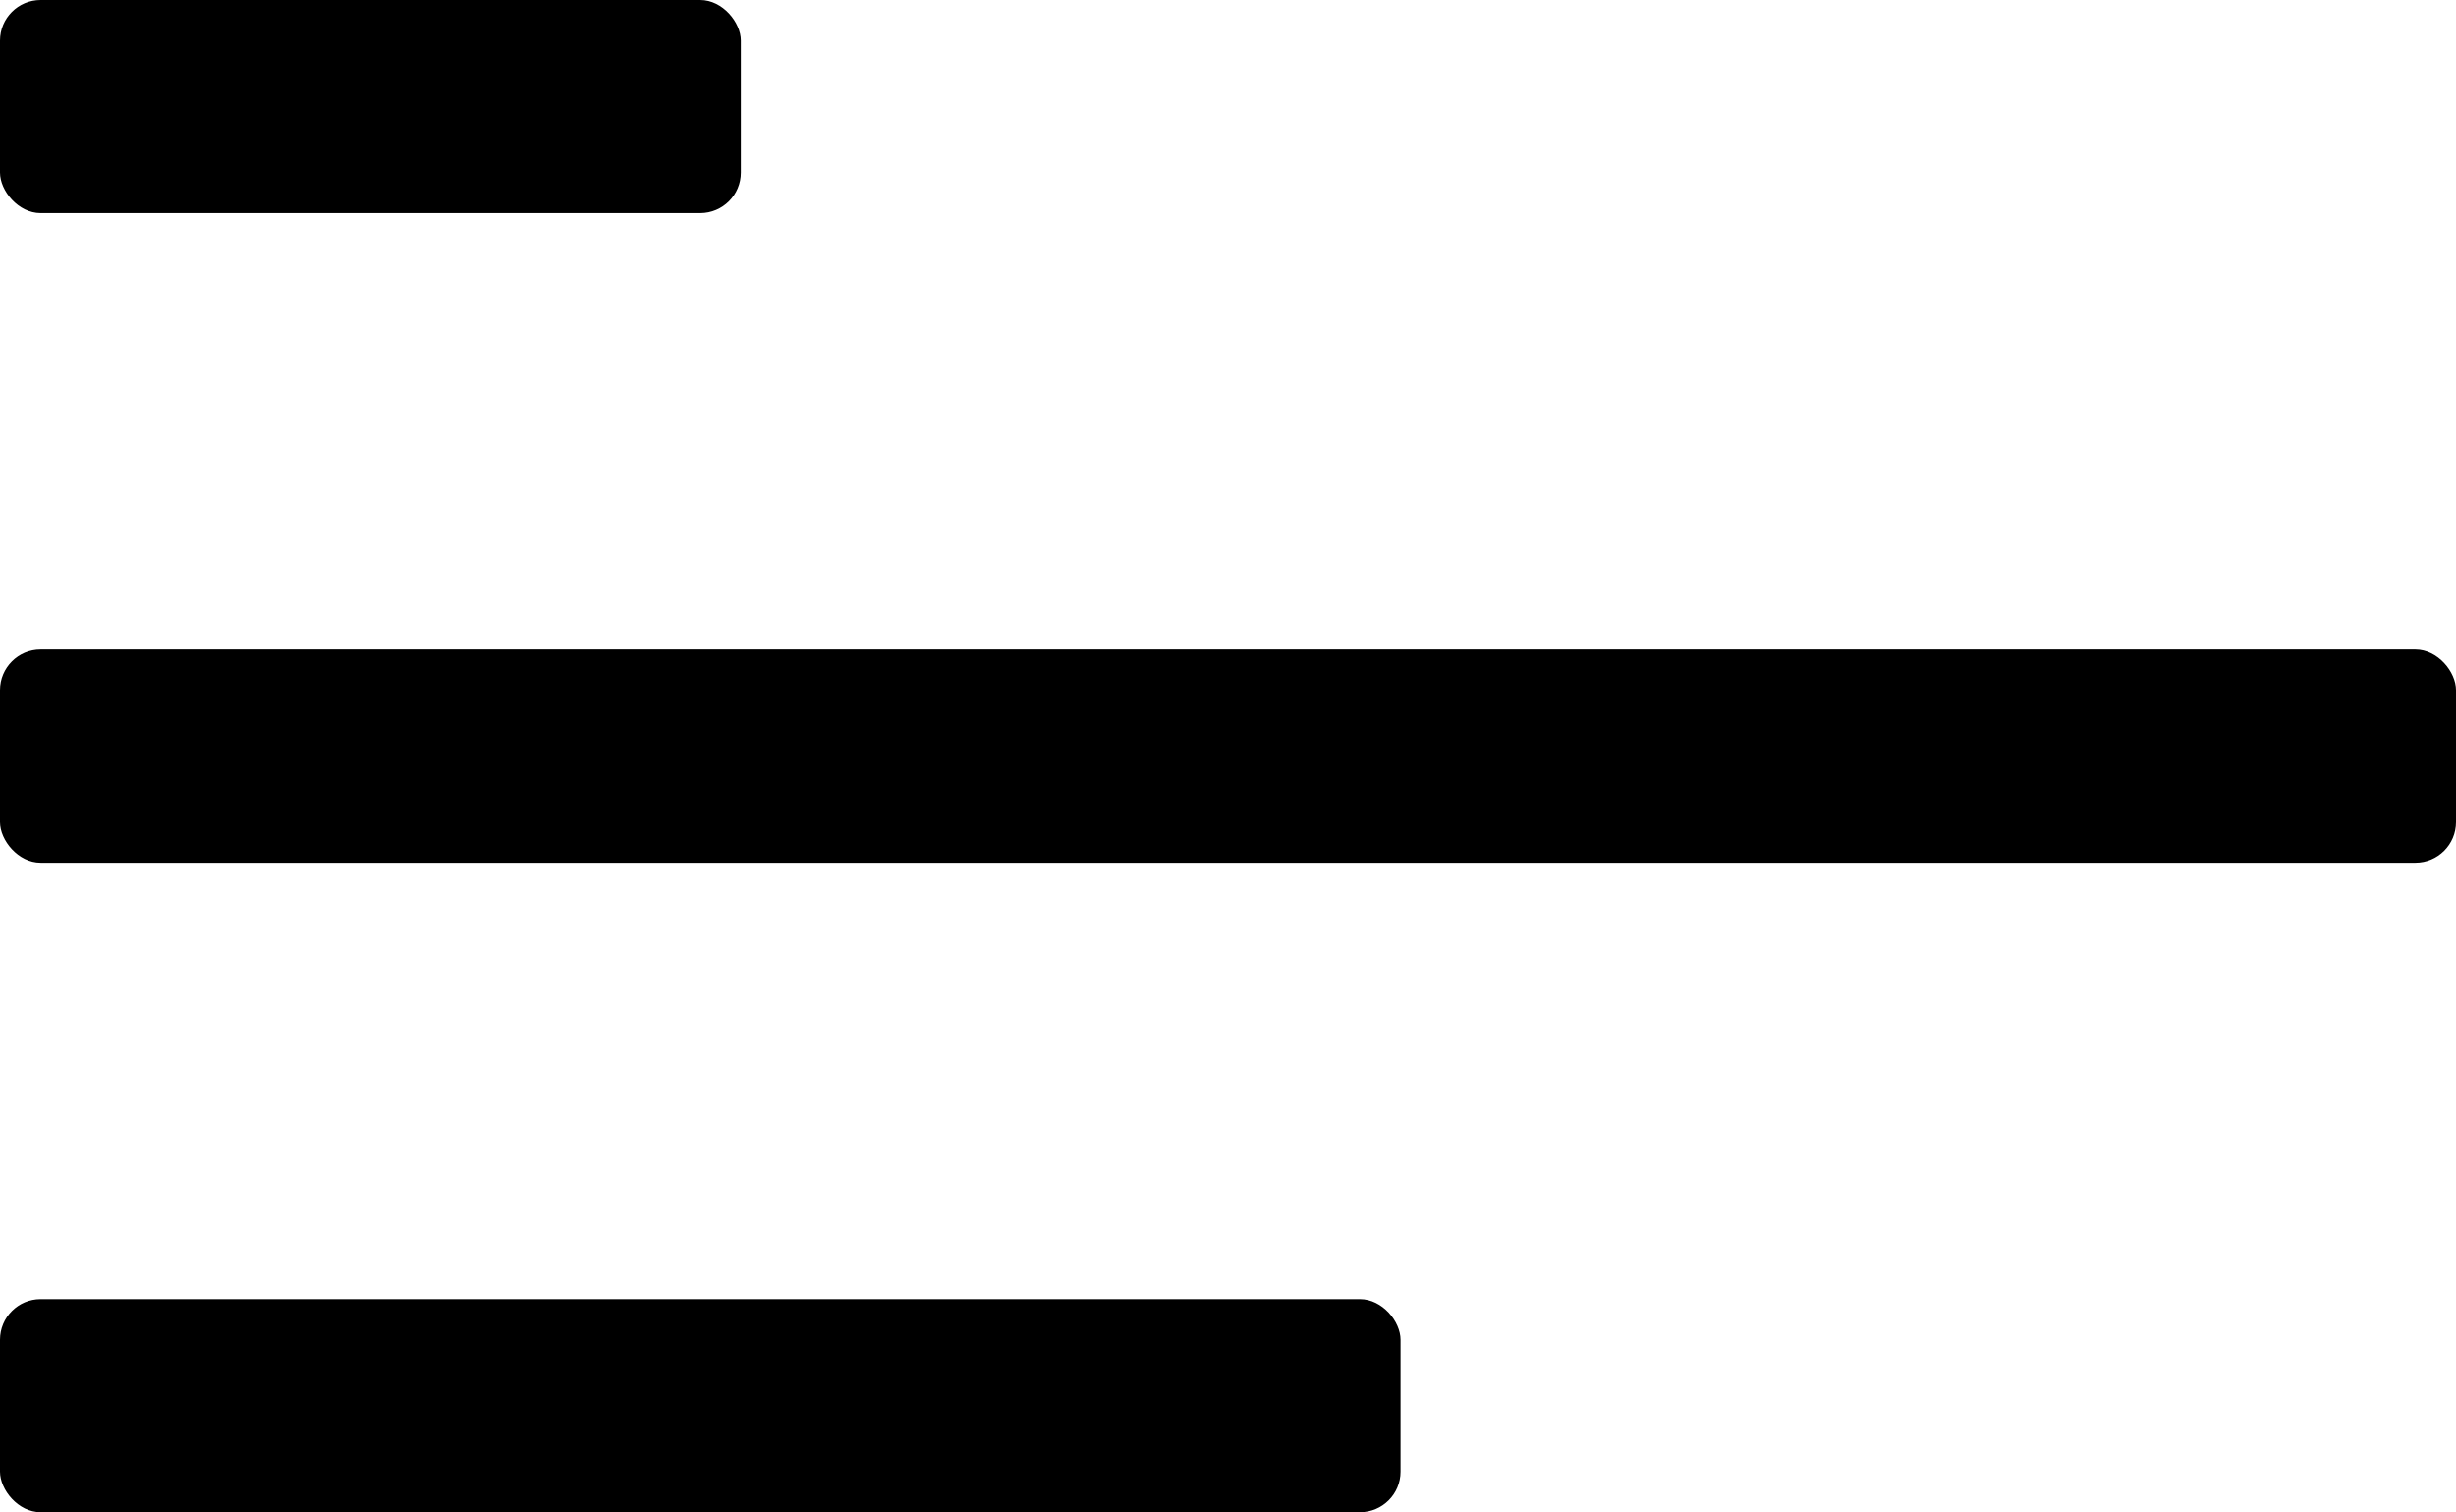 <svg xmlns="http://www.w3.org/2000/svg" width="242" height="149" viewBox="0 0 242 149" fill="none"><rect width="73" height="21" rx="4" fill="black"></rect><rect y="64" width="242" height="21" rx="4" fill="black"></rect><rect y="128" width="138" height="21" rx="4" fill="black"></rect></svg>